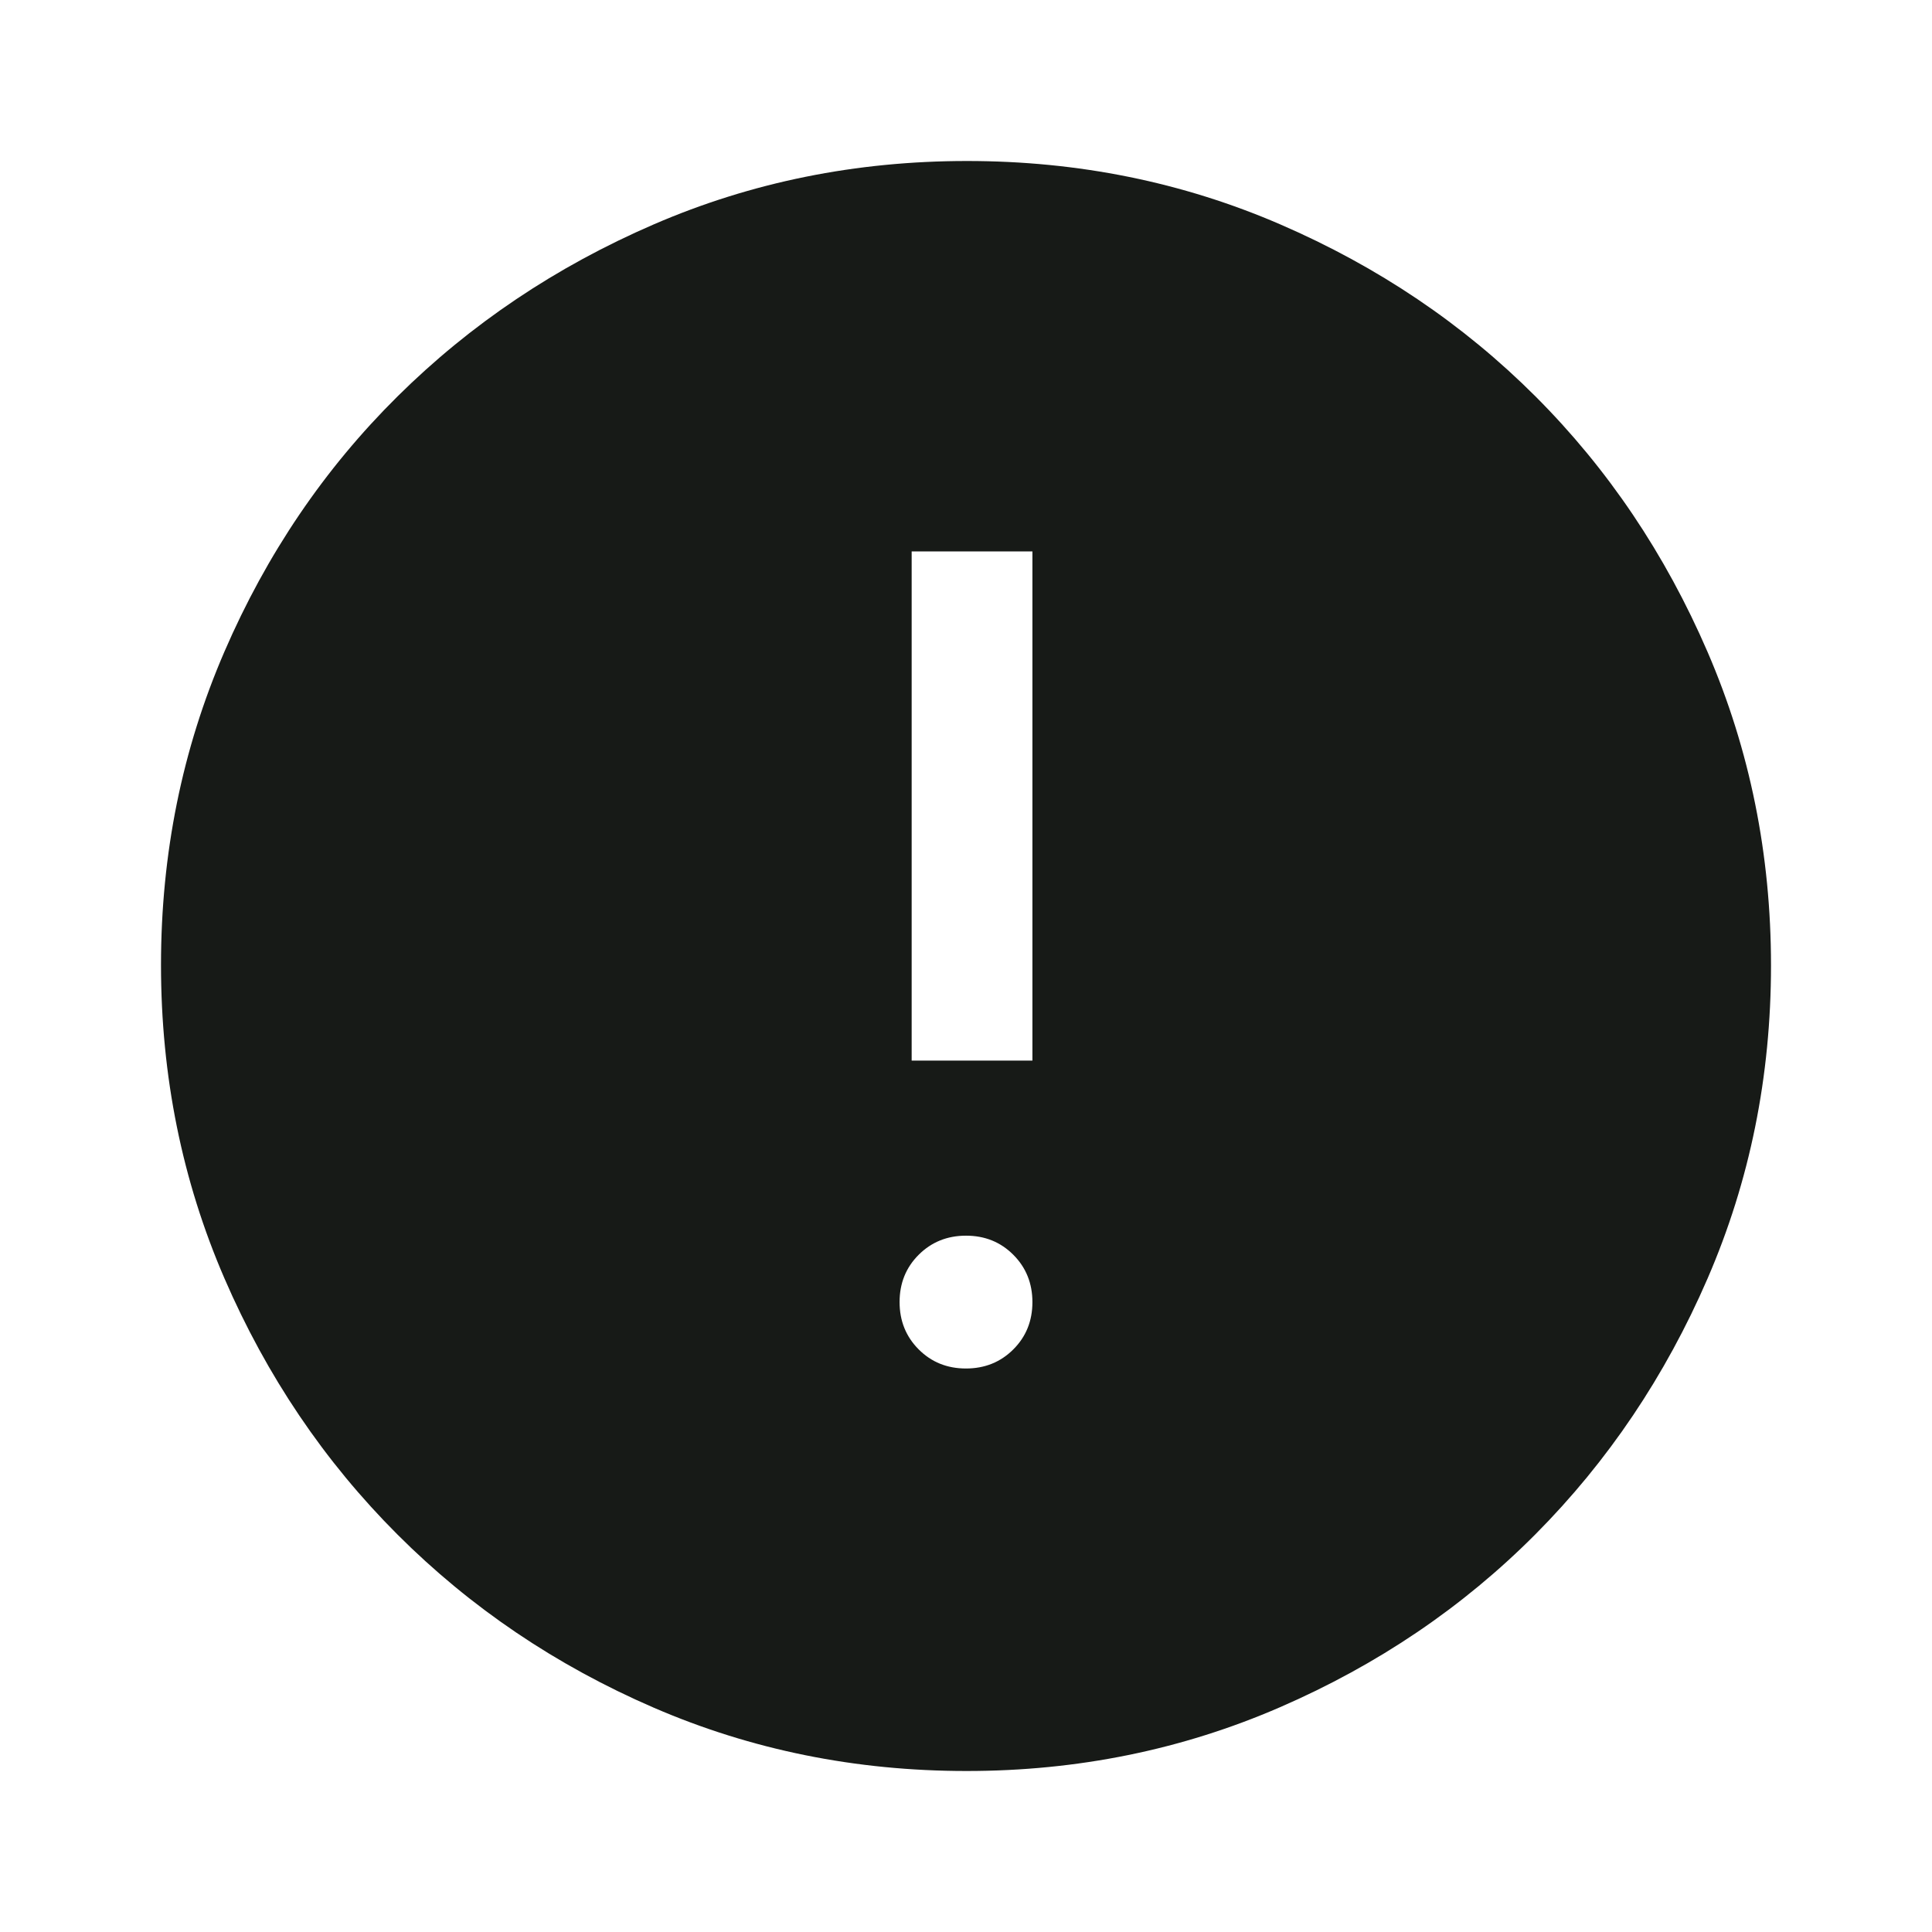 <?xml version="1.0" encoding="UTF-8"?> <svg xmlns="http://www.w3.org/2000/svg" width="48" height="48" viewBox="0 0 48 48" fill="none"><mask id="mask0_127_262" style="mask-type:alpha" maskUnits="userSpaceOnUse" x="0" y="0" width="48" height="48"><rect width="48" height="48" fill="#D9D9D9"></rect></mask><g mask="url(#mask0_127_262)"><path d="M23.999 34C24.466 34 24.858 33.842 25.175 33.526C25.492 33.21 25.65 32.818 25.65 32.351C25.65 31.884 25.492 31.492 25.176 31.175C24.86 30.858 24.468 30.7 24.001 30.7C23.534 30.7 23.142 30.858 22.825 31.174C22.508 31.49 22.35 31.882 22.35 32.349C22.35 32.816 22.508 33.208 22.824 33.525C23.14 33.842 23.532 34 23.999 34ZM22.65 26.35H25.65V13.7H22.65V26.35ZM24.014 44C21.256 44 18.664 43.475 16.238 42.425C13.813 41.375 11.692 39.942 9.875 38.125C8.058 36.308 6.625 34.186 5.575 31.758C4.525 29.33 4 26.736 4 23.975C4 21.214 4.525 18.62 5.575 16.192C6.625 13.764 8.058 11.65 9.875 9.85C11.692 8.05 13.814 6.625 16.242 5.575C18.67 4.525 21.264 4 24.025 4C26.786 4 29.38 4.525 31.808 5.575C34.236 6.625 36.35 8.05 38.15 9.85C39.95 11.65 41.375 13.767 42.425 16.2C43.475 18.633 44 21.229 44 23.986C44 26.744 43.475 29.336 42.425 31.762C41.375 34.187 39.95 36.305 38.15 38.116C36.35 39.926 34.233 41.36 31.8 42.416C29.367 43.472 26.771 44 24.014 44Z" fill="#171A17"></path></g></svg> 